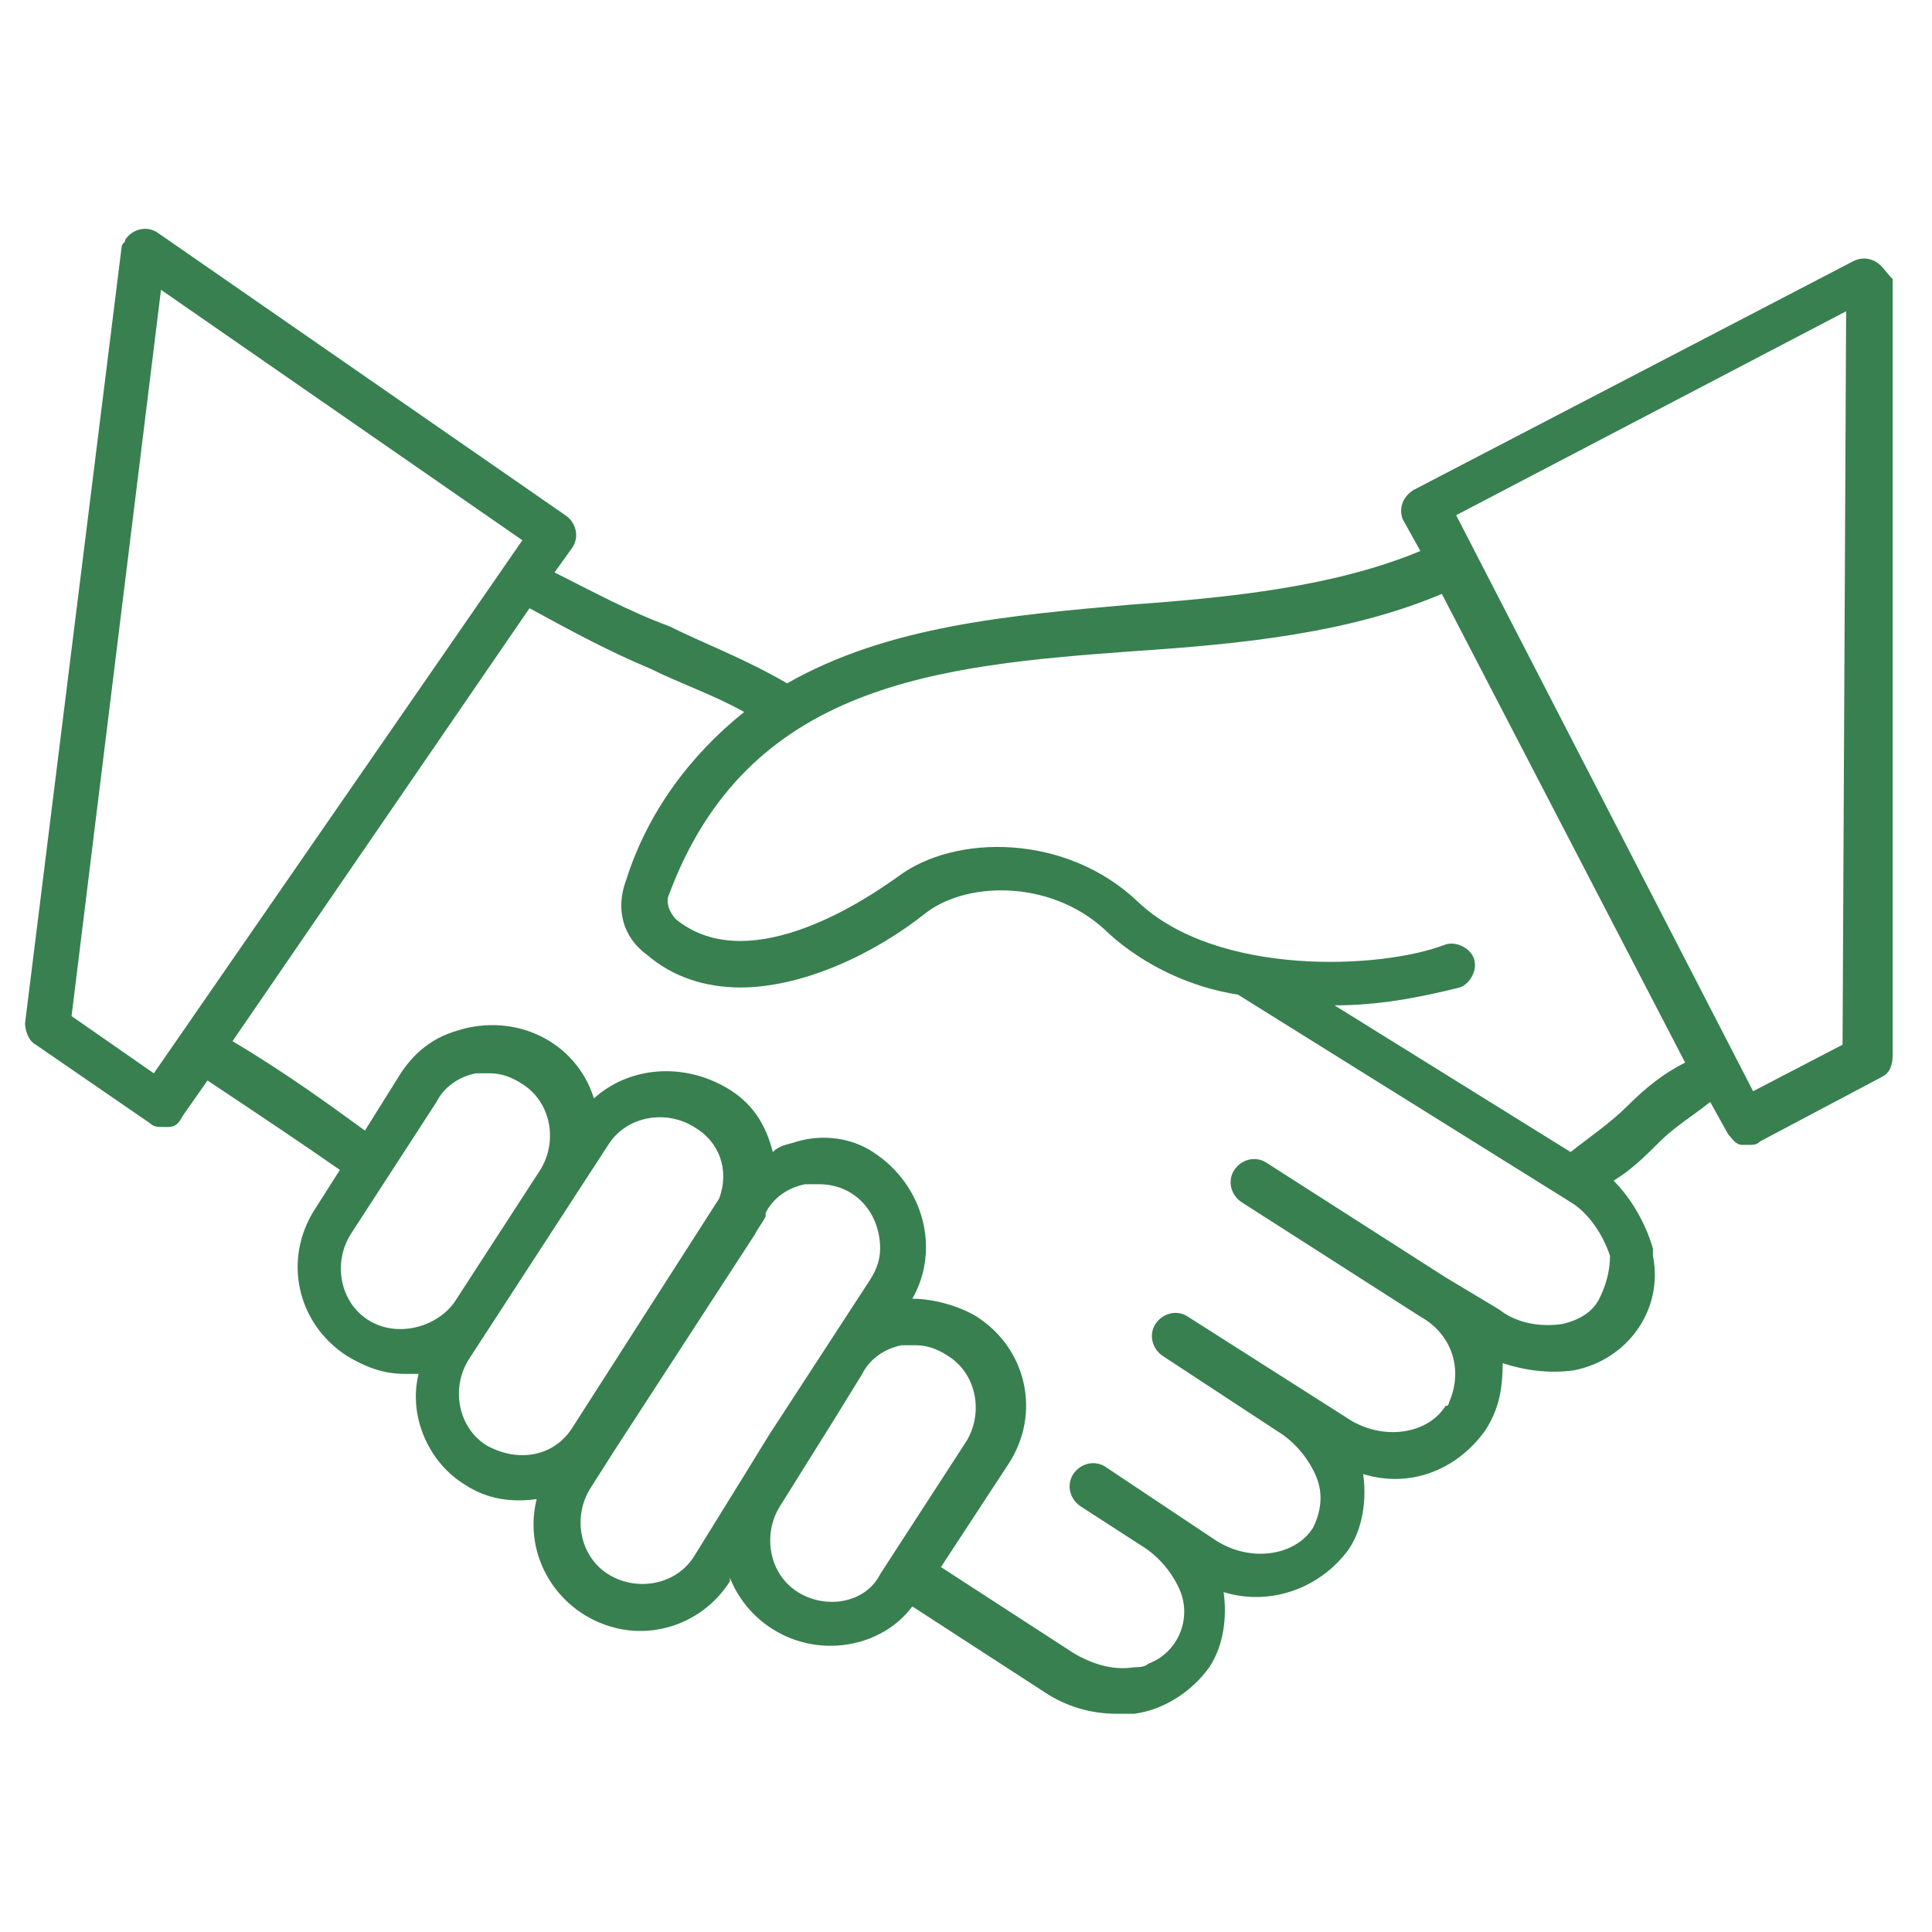 <?xml version="1.0" encoding="utf-8"?>
<!-- Generator: Adobe Illustrator 28.0.0, SVG Export Plug-In . SVG Version: 6.00 Build 0)  -->
<svg version="1.1" id="Layer_1" xmlns="http://www.w3.org/2000/svg" xmlns:xlink="http://www.w3.org/1999/xlink" x="0px" y="0px"
	 width="54px" height="54px" viewBox="0 0 54 54" style="enable-background:new 0 0 54 54;" xml:space="preserve">
<style type="text/css">
	.st0{fill:#388050;}
</style>
<path class="st0" d="M52.4,7.3c-0.2-0.1-0.4-0.1-0.6,0l-12.3,6.4c-0.3,0.2-0.4,0.5-0.3,0.8l0.5,0.9c-2.4,1-5.3,1.3-8.1,1.5
	c-3.4,0.3-6.8,0.6-9.6,2.2c-1.2-0.7-2.3-1.1-3.3-1.6c-1.1-0.4-2.2-1-3.2-1.5l0.5-0.7c0.2-0.3,0.1-0.7-0.2-0.9l0,0L4.4,6.5
	C4.1,6.3,3.7,6.4,3.5,6.7c0,0.1-0.1,0.1-0.1,0.2L0.7,28.6c0,0.2,0.1,0.5,0.3,0.6l3.2,2.2c0.1,0.1,0.2,0.1,0.4,0.1h0.1
	c0.2,0,0.3-0.1,0.4-0.3l0.7-1l0,0c1.5,1,2.7,1.8,3.7,2.5l-0.7,1.1c-0.9,1.4-0.5,3.2,0.9,4.1c0.5,0.3,1,0.5,1.6,0.5
	c0.1,0,0.3,0,0.4,0c-0.3,1.2,0.3,2.5,1.3,3.1c0.6,0.4,1.3,0.5,2,0.4c-0.4,1.6,0.6,3.2,2.2,3.6c1.2,0.3,2.5-0.2,3.2-1.3v-0.1
	c0.6,1.5,2.3,2.3,3.9,1.7c0.5-0.2,0.9-0.5,1.2-0.9l3.7,2.4c0.6,0.4,1.3,0.6,2,0.6c0.2,0,0.3,0,0.5,0c0.8-0.1,1.6-0.6,2.1-1.3
	c0.4-0.6,0.5-1.4,0.4-2.1c1.3,0.4,2.7-0.1,3.5-1.2c0.4-0.6,0.5-1.4,0.4-2.1c1.3,0.4,2.6-0.1,3.4-1.2c0.4-0.6,0.5-1.2,0.5-1.9
	c0.6,0.2,1.3,0.3,2,0.2c1.5-0.3,2.5-1.7,2.2-3.2c0-0.1,0-0.1,0-0.2c-0.2-0.7-0.6-1.4-1.1-1.9c0.5-0.3,0.9-0.7,1.3-1.1
	c0.4-0.4,0.9-0.7,1.4-1.1l0.5,0.9c0.1,0.1,0.2,0.3,0.4,0.3c0.1,0,0.1,0,0.2,0c0.1,0,0.2,0,0.3-0.1l3.4-1.8c0.2-0.1,0.3-0.3,0.3-0.6
	V7.8C52.7,7.6,52.6,7.4,52.4,7.3z M4.3,30L2,28.4L4.5,8.1l10.1,7L4.3,30z M10.3,36.9c-0.8-0.5-1-1.6-0.5-2.4l2.4-3.7
	c0.2-0.4,0.6-0.7,1.1-0.8c0.1,0,0.3,0,0.4,0c0.3,0,0.6,0.1,0.9,0.3c0.8,0.5,1,1.6,0.5,2.4l-2.4,3.7C12.2,37.1,11.1,37.4,10.3,36.9z
	 M13.6,40.4c-0.8-0.5-1-1.6-0.5-2.4l0,0l3.9-6c0.5-0.8,1.6-1,2.4-0.5c0.7,0.4,1,1.2,0.7,2L16,39.9C15.5,40.7,14.5,40.9,13.6,40.4z
	 M19.4,43.5c-0.5,0.8-1.6,1-2.4,0.5s-1-1.6-0.5-2.4l0,0l0.7-1.1l3.9-6c0.1-0.2,0.2-0.3,0.3-0.5v-0.1c0.2-0.4,0.6-0.7,1.1-0.8
	c0.1,0,0.3,0,0.4,0c1,0,1.7,0.8,1.7,1.8c0,0.3-0.1,0.6-0.3,0.9l-2.8,4.3l-0.8,1.3l0,0L19.4,43.5z M22.3,44.5c-0.8-0.5-1-1.6-0.5-2.4
	l1.5-2.4l0.8-1.3c0.2-0.4,0.6-0.7,1.1-0.8c0.1,0,0.3,0,0.4,0c0.3,0,0.6,0.1,0.9,0.3c0.8,0.5,1,1.6,0.5,2.4L24.6,44
	C24.2,44.8,23.1,45,22.3,44.5L22.3,44.5z M44.7,36.3c-0.2,0.4-0.6,0.6-1,0.7c-0.6,0.1-1.3,0-1.8-0.4l-1.5-0.9l0,0l-5-3.2
	c-0.3-0.2-0.7-0.1-0.9,0.2s-0.1,0.7,0.2,0.9l0,0l5,3.2l0,0l0,0c0.9,0.5,1.2,1.5,0.8,2.4c0,0,0,0.1-0.1,0.1c-0.5,0.8-1.8,1-2.8,0.3
	l-4.4-2.8c-0.3-0.2-0.7-0.1-0.9,0.2s-0.1,0.7,0.2,0.9l0,0l3.2,2.1l0,0c0.5,0.3,0.9,0.8,1.1,1.3c0.2,0.5,0.1,1-0.1,1.4
	c-0.5,0.8-1.8,1-2.8,0.3l-3-2c-0.3-0.2-0.7-0.1-0.9,0.2c-0.2,0.3-0.1,0.7,0.2,0.9l1.7,1.1l0,0c0.5,0.3,0.9,0.8,1.1,1.3
	c0.3,0.8-0.1,1.7-0.9,2c-0.1,0.1-0.3,0.1-0.4,0.1c-0.6,0.1-1.2-0.1-1.7-0.4l-3.7-2.4l1.9-2.9c0.9-1.4,0.5-3.2-0.9-4.1
	c-0.5-0.3-1.2-0.5-1.8-0.5c0.8-1.4,0.3-3.2-1.1-4.1c-0.6-0.4-1.4-0.5-2.1-0.3C22,32,21.8,32,21.6,32.2c-0.2-0.8-0.6-1.4-1.3-1.8
	c-1.2-0.7-2.7-0.6-3.7,0.3c-0.5-1.6-2.2-2.4-3.8-1.9c-0.7,0.2-1.2,0.6-1.6,1.2l-1,1.6C9.1,30.8,8,30,6.5,29.1L14.8,17
	c1.1,0.6,2.2,1.2,3.4,1.7c0.8,0.4,1.7,0.7,2.6,1.2c-1.5,1.2-2.7,2.8-3.3,4.7c-0.3,0.8-0.1,1.6,0.6,2.1c0.7,0.6,1.6,0.9,2.6,0.9
	c1.7,0,3.7-0.9,5.2-2.1c1.2-0.9,3.6-0.9,5.1,0.6c1,0.9,2.3,1.5,3.6,1.7l9.3,5.8c0.5,0.3,0.9,0.9,1.1,1.5
	C45,35.5,44.9,35.9,44.7,36.3z M45.5,30.9c-0.5,0.5-1.1,0.9-1.6,1.3l-6.6-4.1c1.2,0,2.3-0.2,3.5-0.5c0.3-0.1,0.5-0.5,0.4-0.8
	s-0.5-0.5-0.8-0.4c-1.8,0.7-6.4,0.9-8.6-1.2c-2-1.9-5.1-1.9-6.7-0.7c-0.7,0.5-4.1,2.9-6.2,1.2c-0.2-0.2-0.3-0.5-0.2-0.7
	c2.2-5.9,7.5-6.4,13-6.8c3-0.2,6-0.5,8.6-1.6l6.8,13.1C46.5,30,46,30.4,45.5,30.9z M51.5,29.2L49,30.5l-8.3-16.1l10.9-5.7L51.5,29.2
	L51.5,29.2z"/>
</svg>
